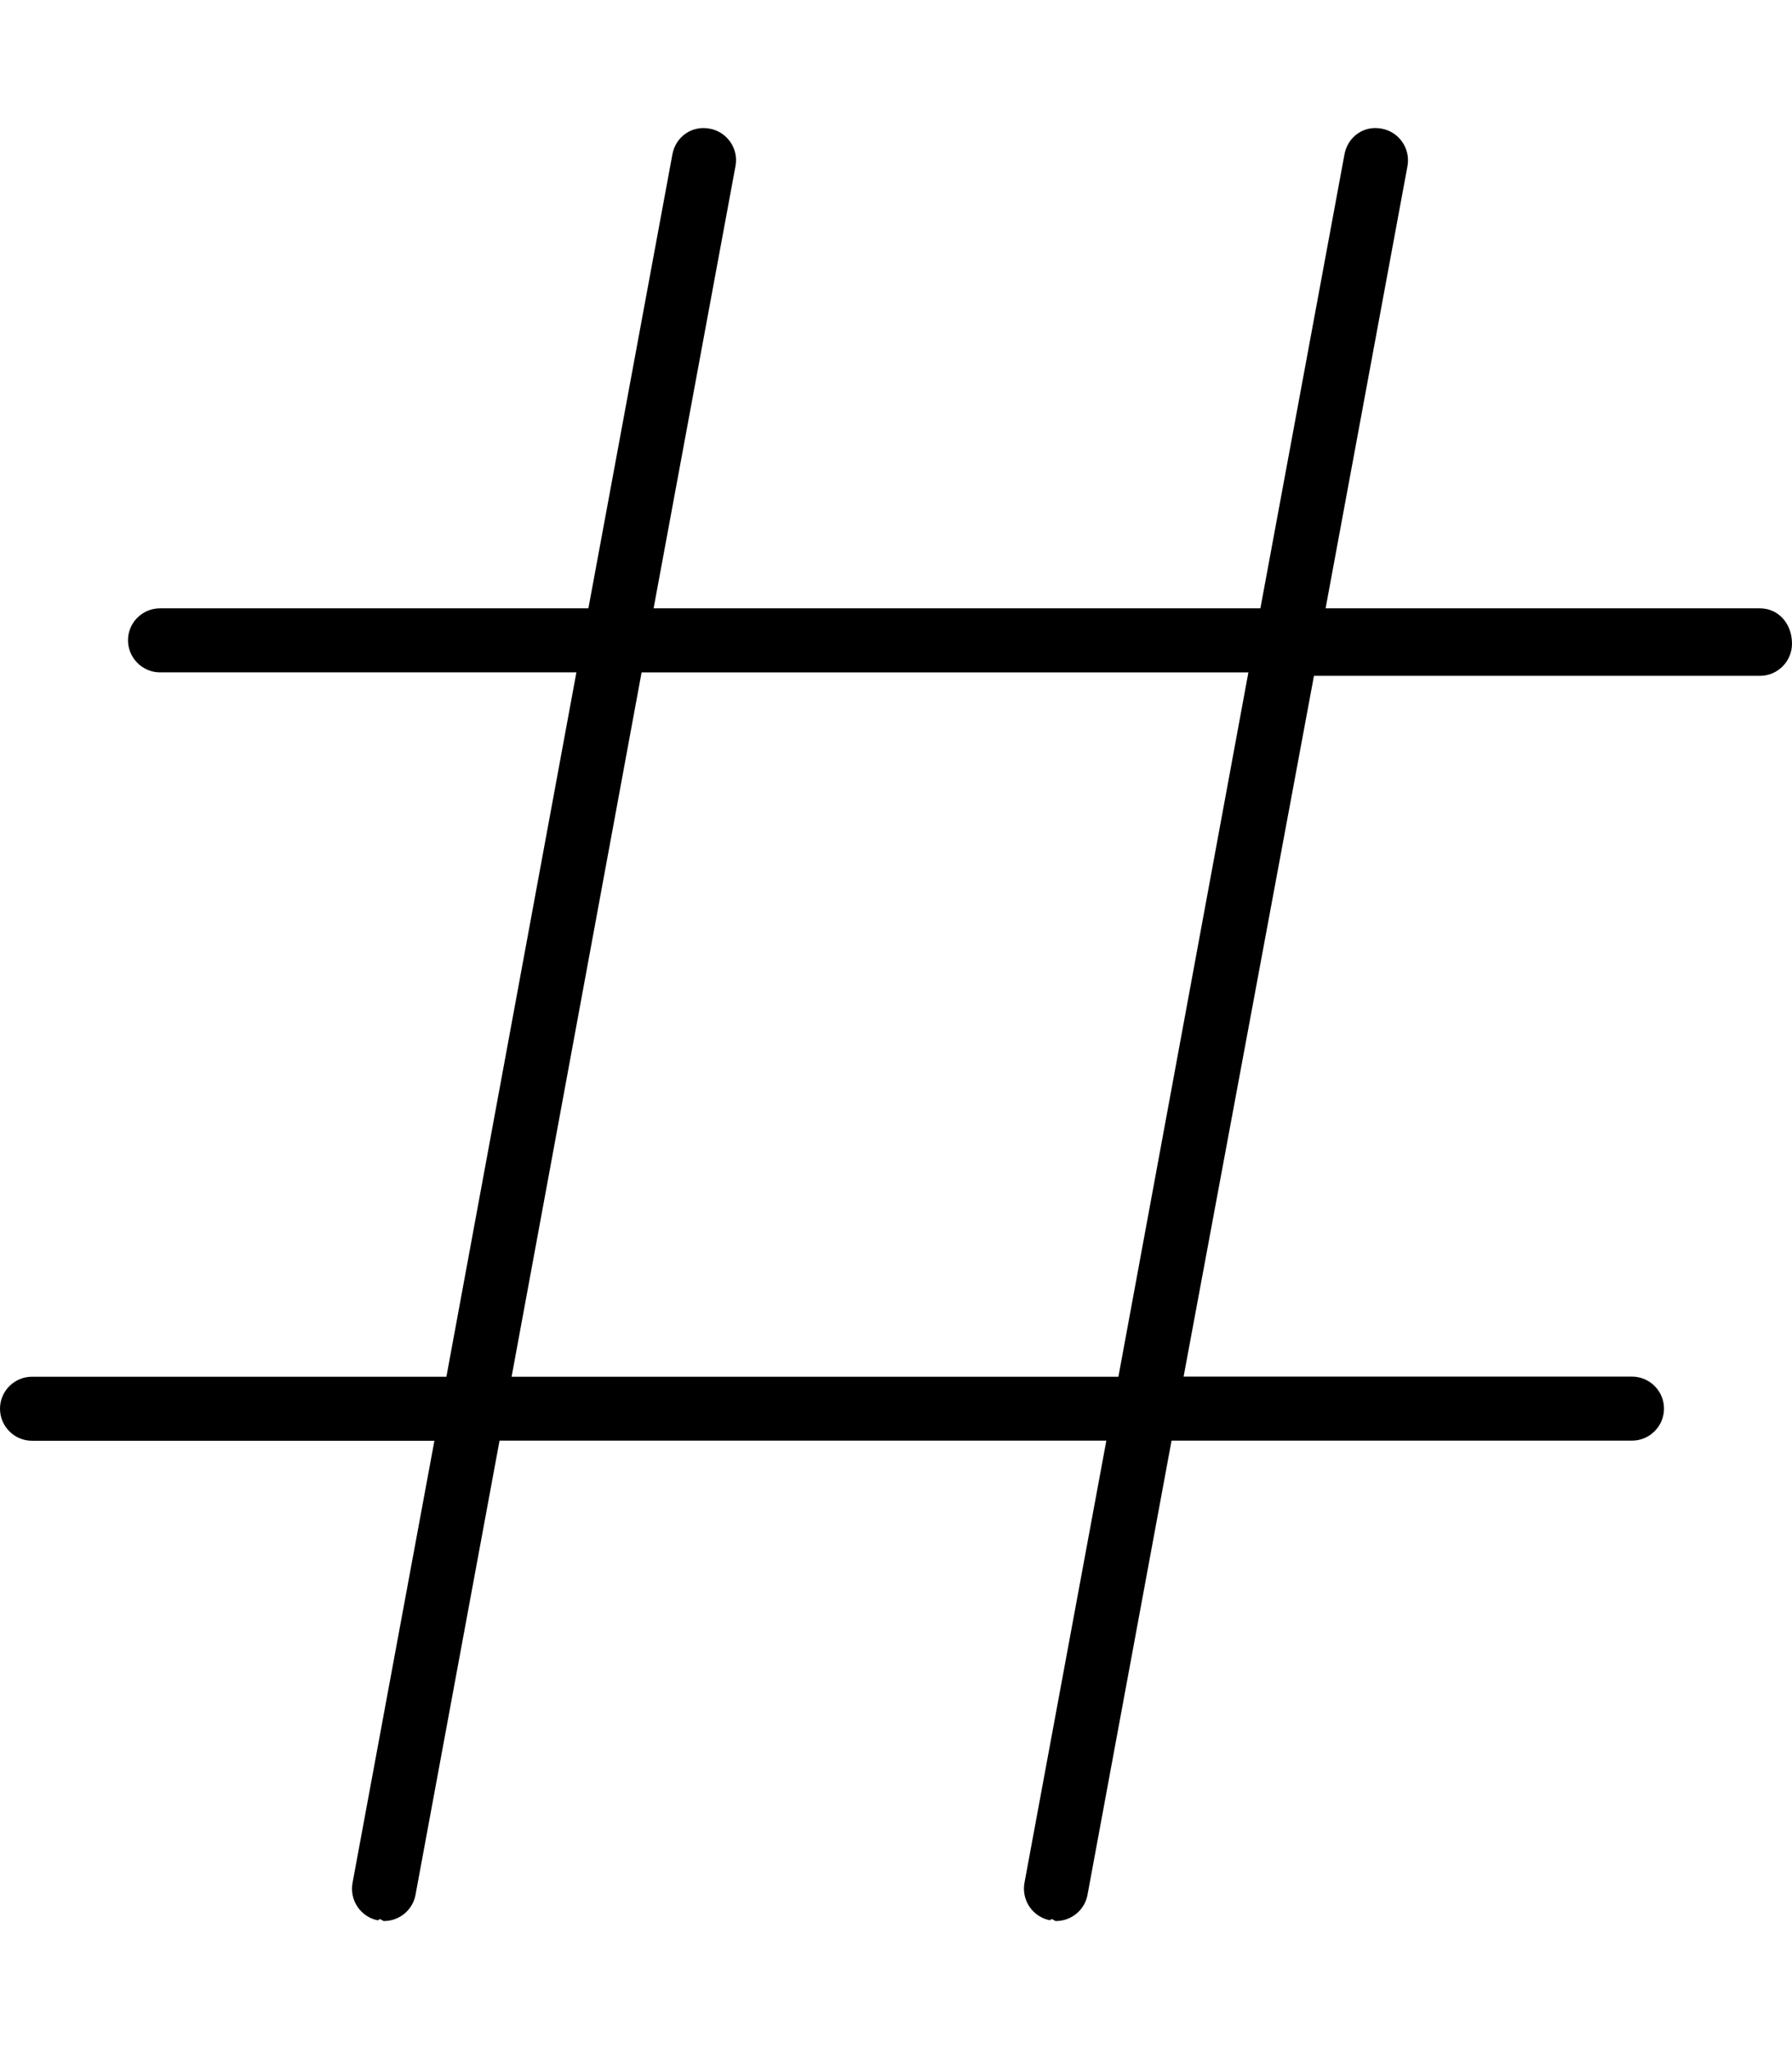 <svg xmlns="http://www.w3.org/2000/svg" viewBox="0 0 448 512"><!--! Font Awesome Pro 6.1.2 by @fontawesome - https://fontawesome.com License - https://fontawesome.com/license (Commercial License) Copyright 2022 Fonticons, Inc. --><path d="M440 152h-108.6l20.47-110.5c.781-4.343-2.062-8.531-6.406-9.343c-4.562-.906-8.531 2.062-9.344 6.406L315.1 152H163.4l20.47-110.5C184.7 37.16 181.8 32.98 177.5 32.16C172.9 31.26 168.9 34.23 168.1 38.57L147.1 152H40c-4.406 0-8 3.569-8 7.975c0 4.406 3.594 8.024 8 8.024h104.1L111.6 344H8c-4.406 0-8 3.584-8 7.989s3.594 8.009 8 8.009h100.6l-20.47 110.5c-.781 4.343 2.062 8.531 6.406 9.343C95.03 479.1 95.53 480 96 480c3.781 0 7.156-2.687 7.875-6.531l21.01-113.5h151.7l-20.47 110.5c-.781 4.343 2.062 8.531 6.406 9.343C263 479.1 263.5 480 264 480c3.781 0 7.156-2.687 7.875-6.531l21.01-113.5H408c4.406 0 8-3.603 8-8.009s-3.594-7.989-8-7.989h-112.1l32.59-175.1H440c4.406 0 8-3.618 8-8.024C448 155.6 444.4 152 440 152zM279.6 344H127.9L160.4 168h151.7L279.6 344z"/></svg>